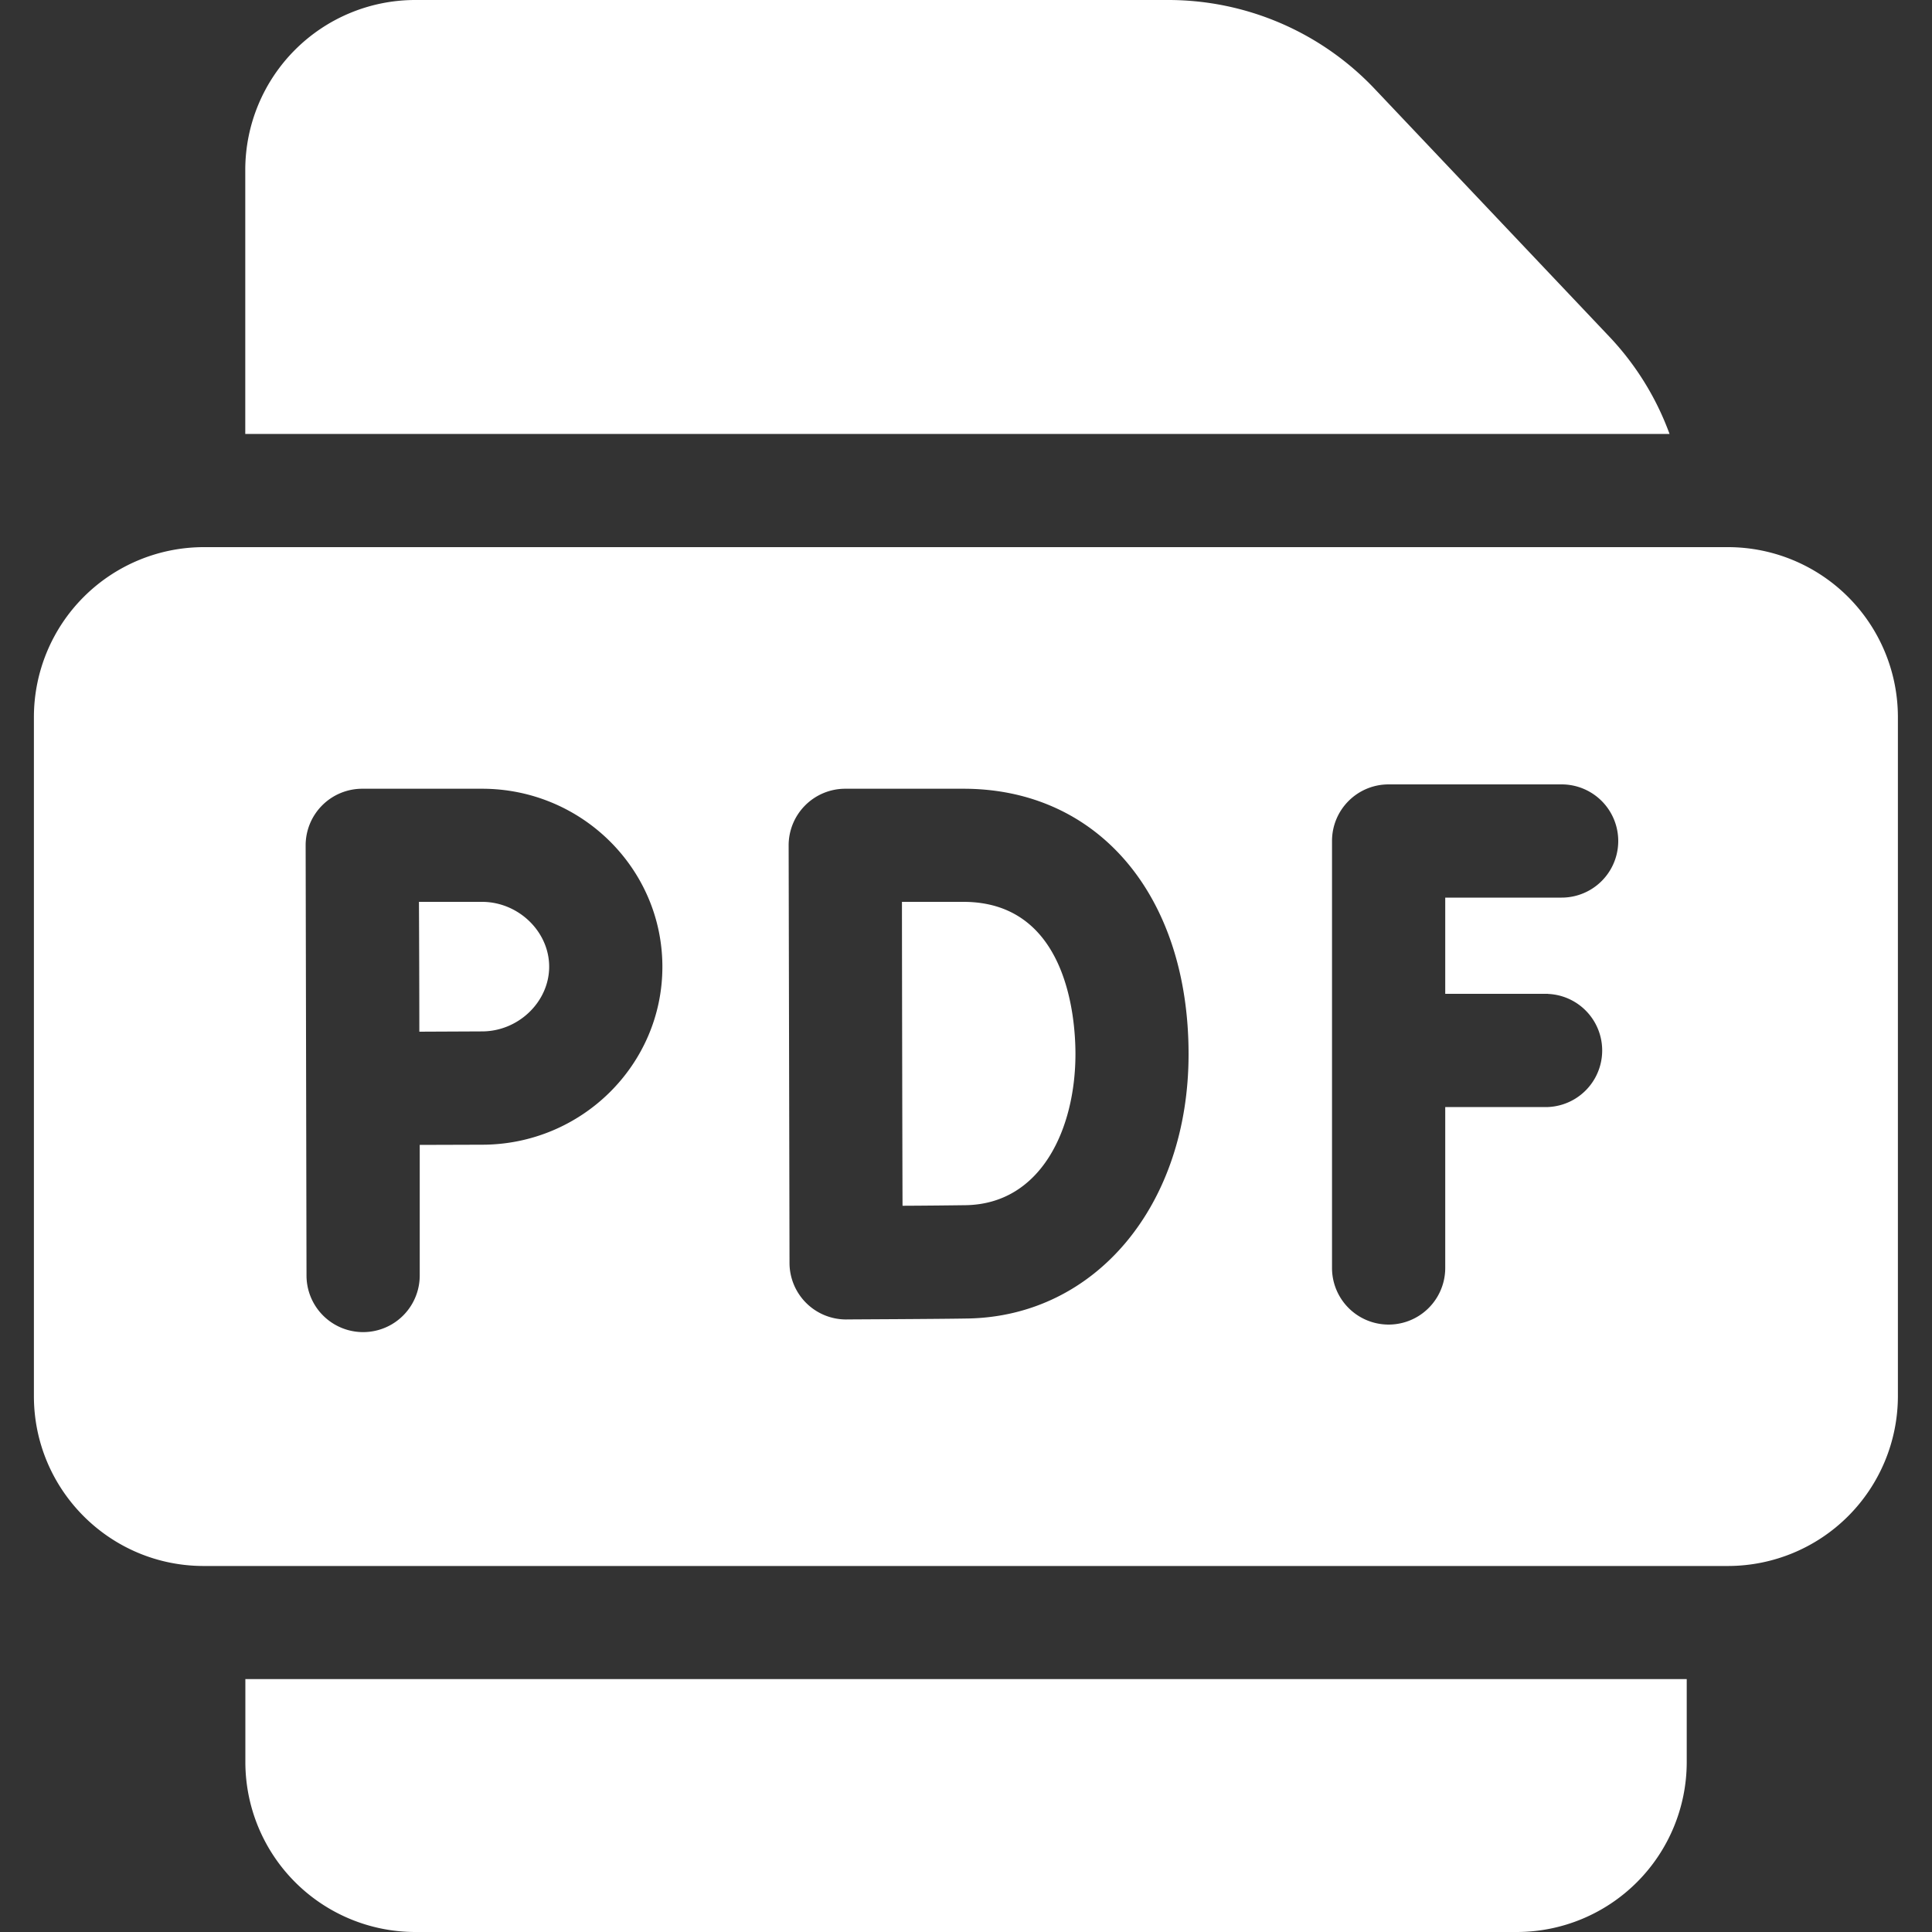 <svg width="20" height="20" fill="none" xmlns="http://www.w3.org/2000/svg"><rect width="100%" height="100%" fill="#333333" stroke="none"/><path d="M17.89 5.664H2.11A1.76 1.76 0 00.351 7.422v7.031c0 .97.788 1.758 1.757 1.758H17.89a1.76 1.76 0 001.757-1.758V7.422a1.76 1.76 0 00-1.757-1.758zM4.99 11.85l-.645.002v1.352a.586.586 0 01-1.172 0l-.009-4.451a.586.586 0 01.586-.588h1.24c1.03 0 1.867.827 1.867 1.843S6.019 11.85 4.99 11.85zm5.03 1.799c-.35.006-1.222.009-1.259.01h-.002a.586.586 0 01-.586-.585l-.009-4.322a.586.586 0 01.586-.587h1.224c1.394 0 2.33 1.104 2.33 2.747 0 1.562-.96 2.713-2.284 2.737zm6.004-3.36a.586.586 0 010 1.171h-1.063v1.666a.586.586 0 11-1.172 0v-4.42c0-.324.262-.586.586-.586h1.791a.586.586 0 110 1.172h-1.205v.996h1.063z" fill="#fff"/><path d="M9.974 9.336h-.637c0 .529.004 2.637.006 3.146.243-.001.505-.004.656-.006.783-.014 1.134-.796 1.134-1.565 0-.37-.084-1.575-1.16-1.575zm-4.984 0h-.653a327.699 327.699 0 01.004 1.344l.649-.003c.377 0 .695-.307.695-.67 0-.364-.319-.671-.695-.671zm12.293-4.844a2.924 2.924 0 00-.626-1.01L14.224.913A2.942 2.942 0 0012.097 0h-7.8a1.76 1.76 0 00-1.758 1.758v2.734h14.744zM2.54 17.383v.86A1.76 1.76 0 004.297 20h11.406a1.76 1.76 0 001.758-1.758v-.86H2.539z" fill="#fff"/></svg>